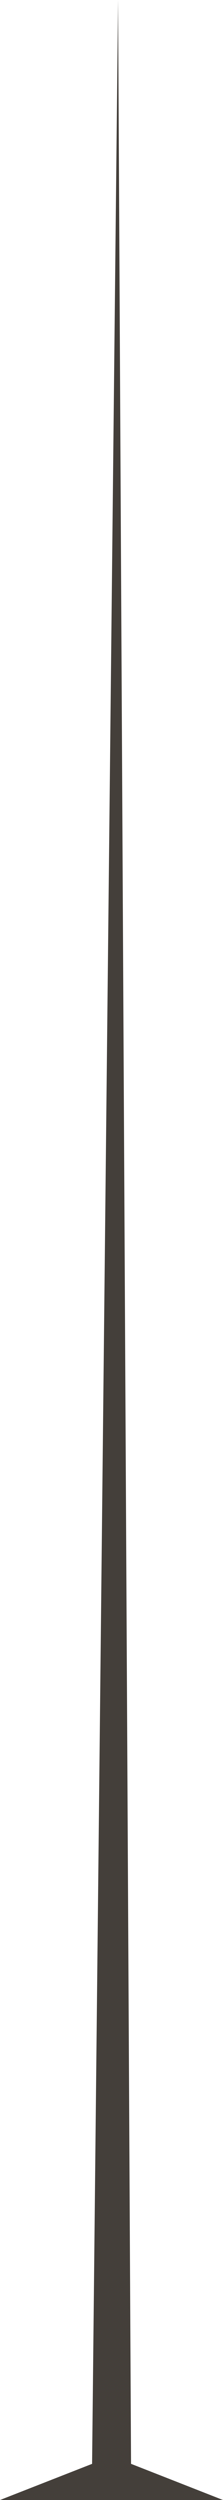 <svg xmlns="http://www.w3.org/2000/svg" width="17" height="190" viewBox="0 0 17 190">
  <defs>
    <style>
      .cls-1 {
        fill: #443f3a;
        fill-rule: evenodd;
      }
    </style>
  </defs>
  <path id="img_social_bar_top.svg" class="cls-1" d="M1793,220l0.99,187.251L1801,410h-17l7.02-2.748Z" transform="translate(-1784 -220)"/>
</svg>
